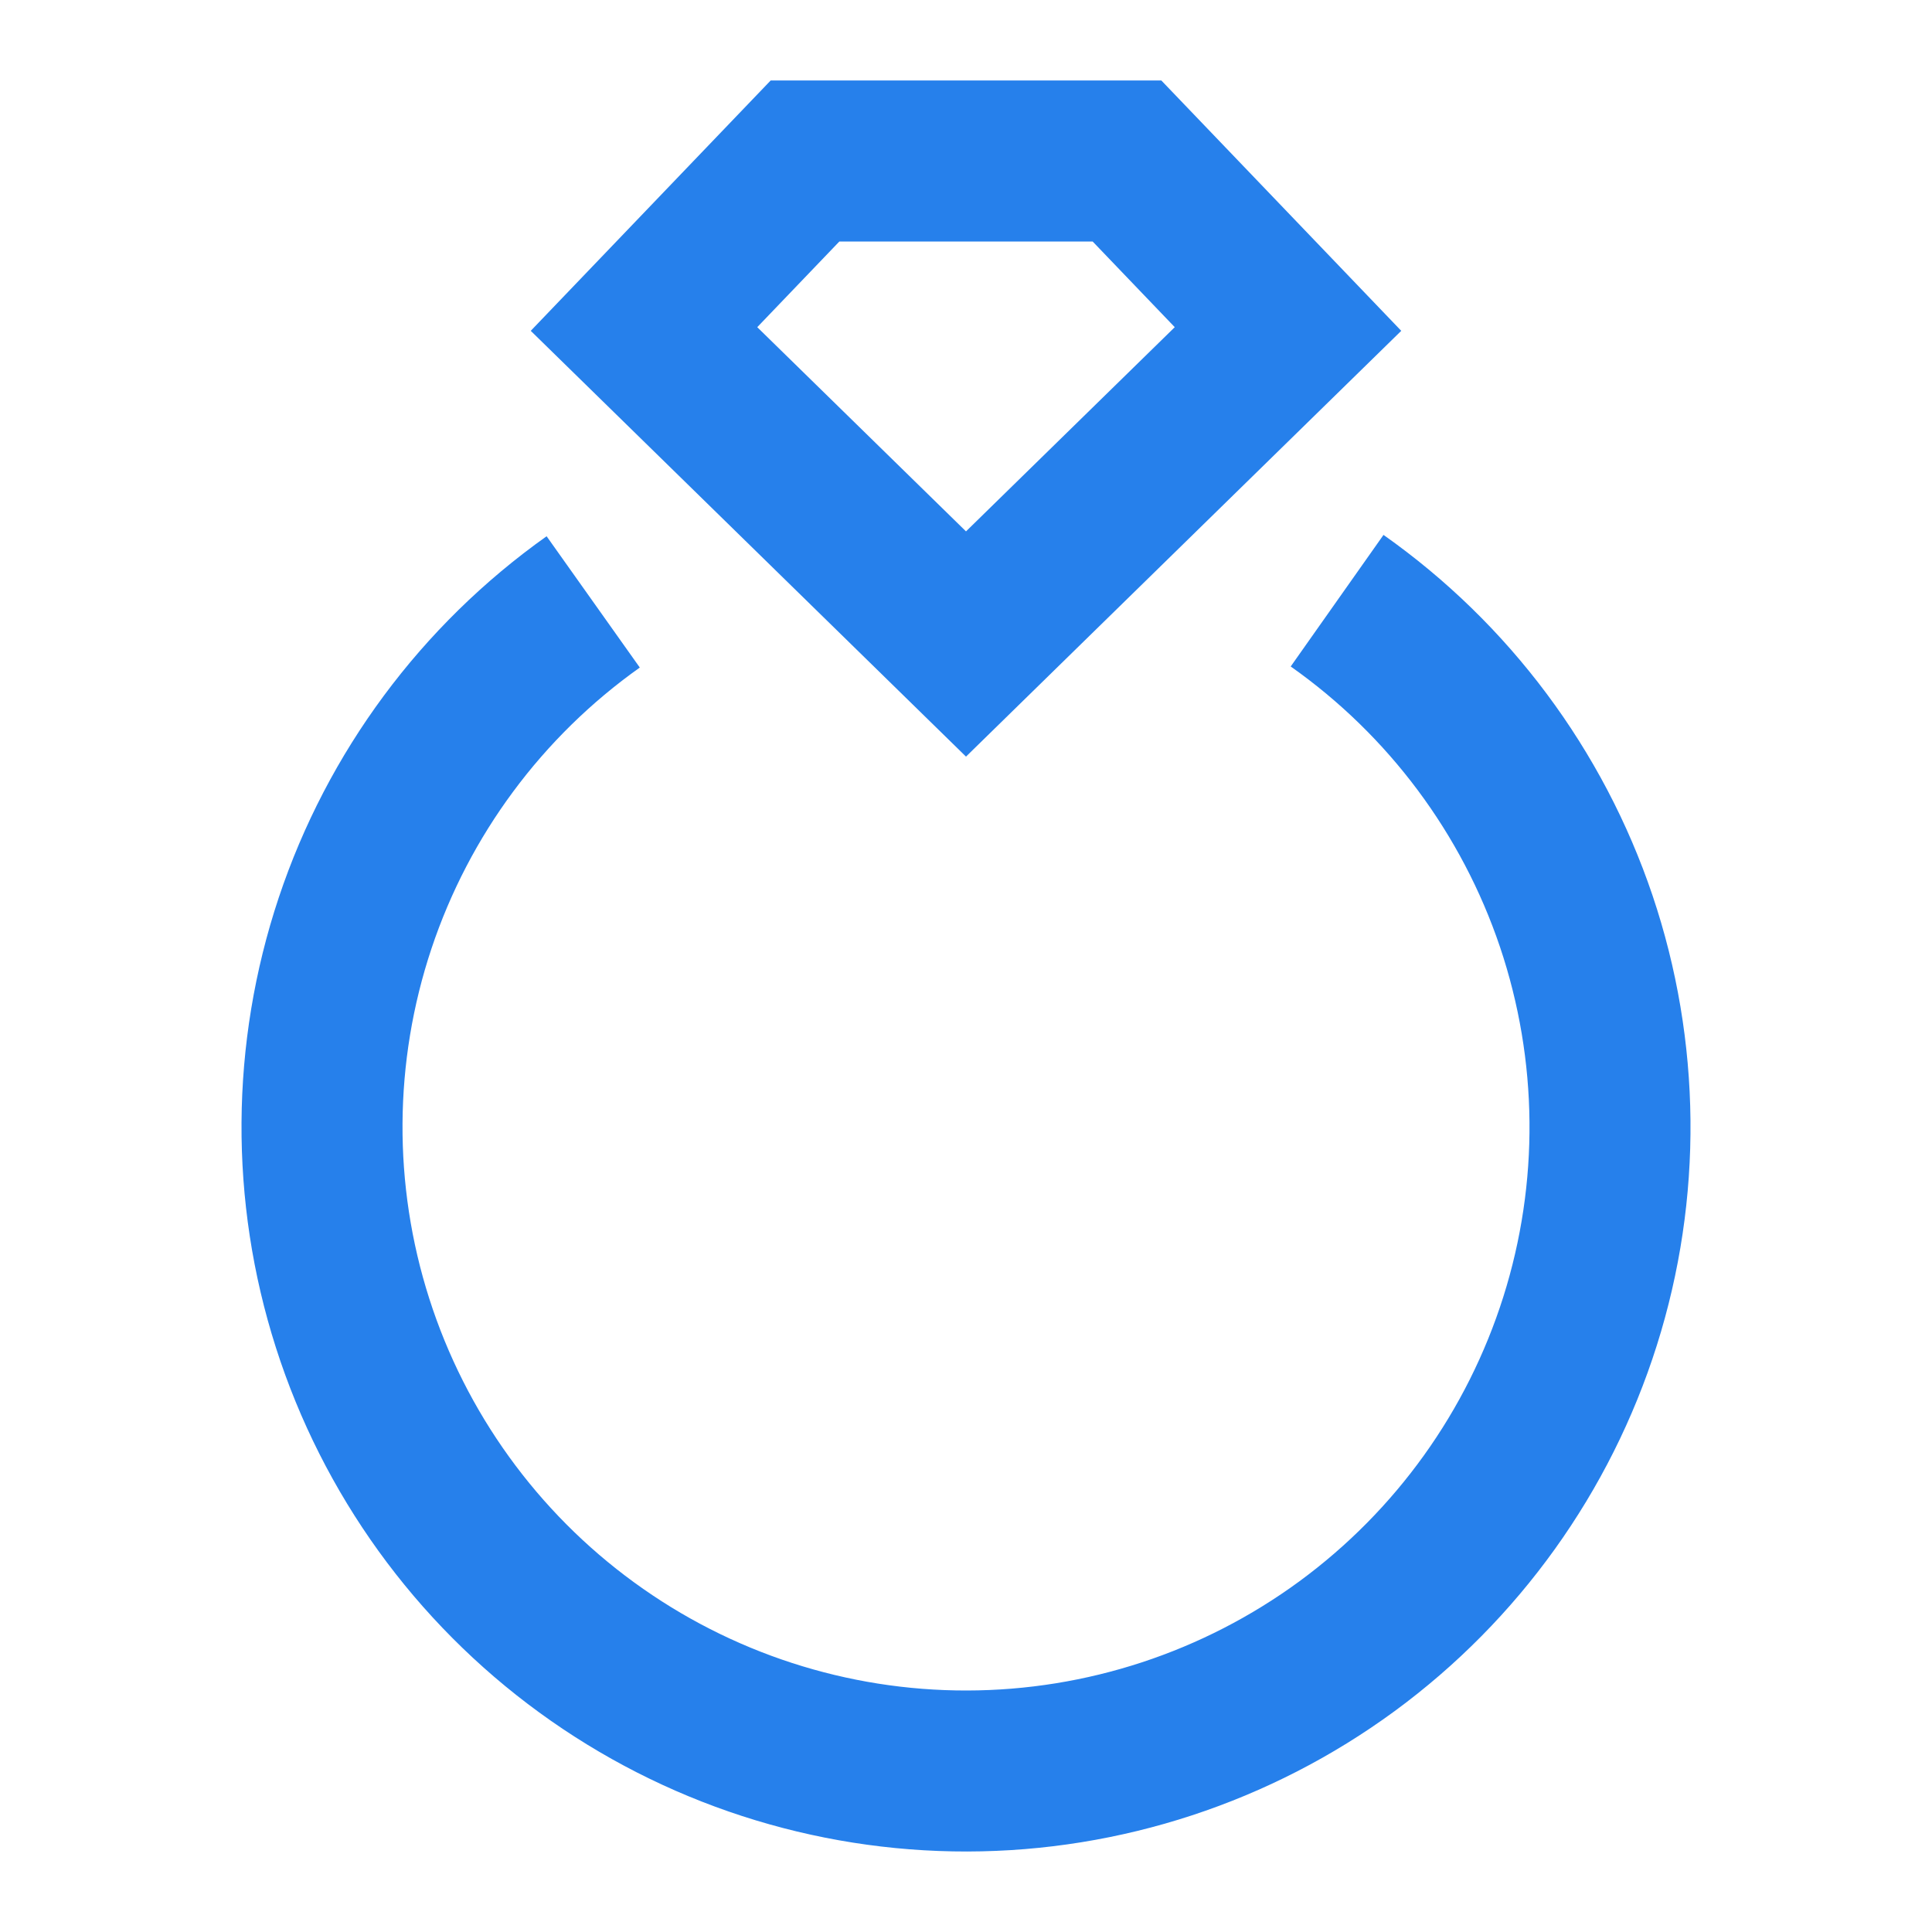 <svg width="24" height="24" viewBox="0 0 24 24" fill="none" xmlns="http://www.w3.org/2000/svg">
<path d="M16.61 7.462C17.998 8.441 19.038 9.835 19.581 11.444C20.123 13.053 20.14 14.793 19.628 16.412C19.116 18.031 18.102 19.445 16.733 20.45C15.364 21.454 13.711 21.997 12.013 22C10.315 22.003 8.66 21.465 7.288 20.465C5.915 19.465 4.897 18.054 4.38 16.436C3.863 14.819 3.874 13.079 4.411 11.468C4.948 9.858 5.984 8.46 7.369 7.477" stroke="#2680EB" stroke-width="2"/>
<path d="M10 2H14L16 4.087L12 8L8 4.087L10 2Z" stroke="#2680EB" stroke-width="2" stroke-linecap="round"/>
</svg>
